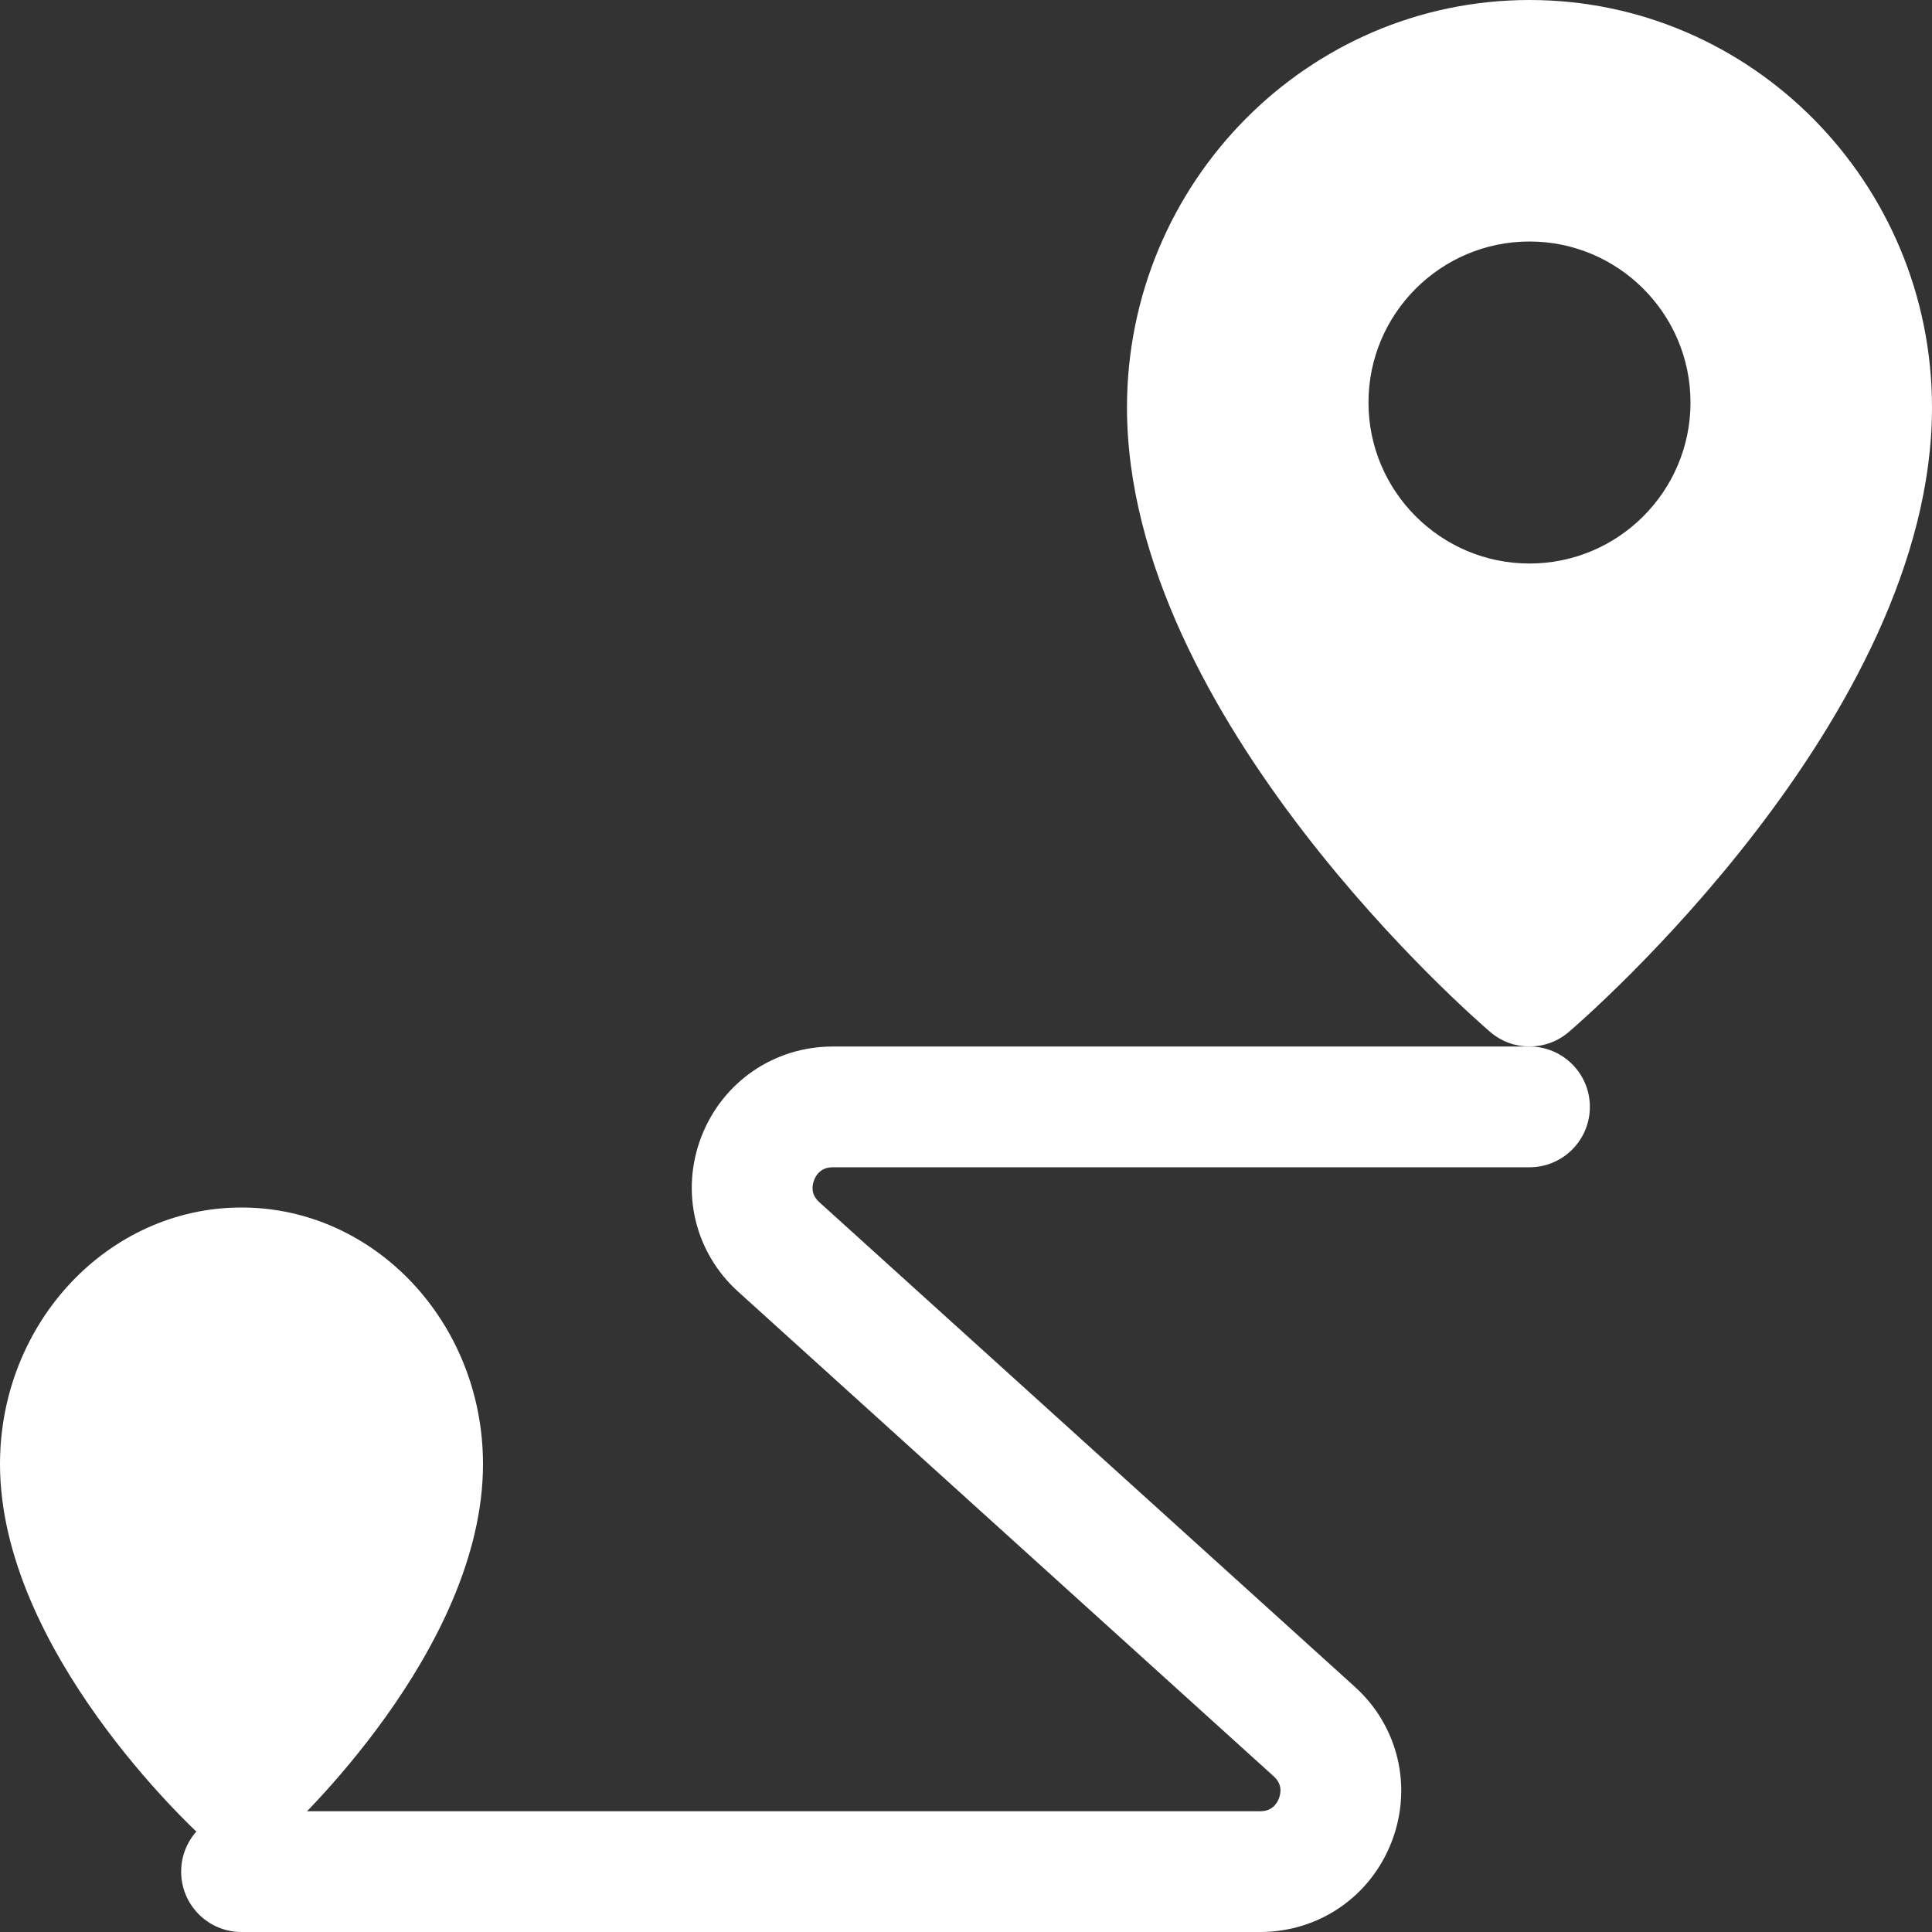 <svg width="34" height="34" viewBox="0 0 34 34" fill="none" xmlns="http://www.w3.org/2000/svg">
<rect x="0" y="0" width="34" height="34" fill="#333333" stroke="none"/>
<g clipPath="url(#clip0)">
<path d="M4.25 32.583C3.994 32.583 3.737 32.491 3.533 32.306C3.39 32.174 0 29.04 0 25.766C0 23.276 1.907 21.25 4.25 21.25C6.593 21.25 8.5 23.276 8.5 25.766C8.5 29.042 5.11 32.174 4.967 32.306C4.763 32.491 4.506 32.583 4.25 32.583Z" fill="white"/>
<path d="M22.177 34H4.25C3.663 34 3.188 33.524 3.188 32.938C3.188 32.351 3.663 31.875 4.25 31.875H22.177C22.378 31.875 22.467 31.752 22.507 31.648C22.546 31.545 22.563 31.393 22.415 31.26L12.992 22.733C12.226 22.042 11.971 20.971 12.342 20.006C12.715 19.04 13.623 18.417 14.657 18.417H26.917C27.503 18.417 27.979 18.893 27.979 19.479C27.979 20.066 27.503 20.542 26.917 20.542H14.657C14.456 20.542 14.366 20.665 14.327 20.768C14.287 20.872 14.27 21.023 14.419 21.157L23.841 29.683C24.608 30.375 24.863 31.446 24.491 32.411C24.119 33.377 23.211 34 22.177 34Z" fill="white"/>
<path d="M26.917 0C23.011 0 19.833 3.217 19.833 7.171C19.833 12.63 25.965 17.938 26.227 18.162C26.425 18.332 26.67 18.417 26.917 18.417C27.163 18.417 27.408 18.332 27.607 18.162C27.869 17.938 34 12.63 34 7.171C34 3.217 30.822 0 26.917 0ZM26.917 9.917C25.354 9.917 24.083 8.646 24.083 7.083C24.083 5.521 25.354 4.25 26.917 4.25C28.479 4.25 29.75 5.521 29.75 7.083C29.75 8.646 28.479 9.917 26.917 9.917Z" fill="white"/>
</g>
<defs>
<clipPath id="clip0">
<rect width="34" height="34" fill="white"/>
</clipPath>
</defs>
</svg>
